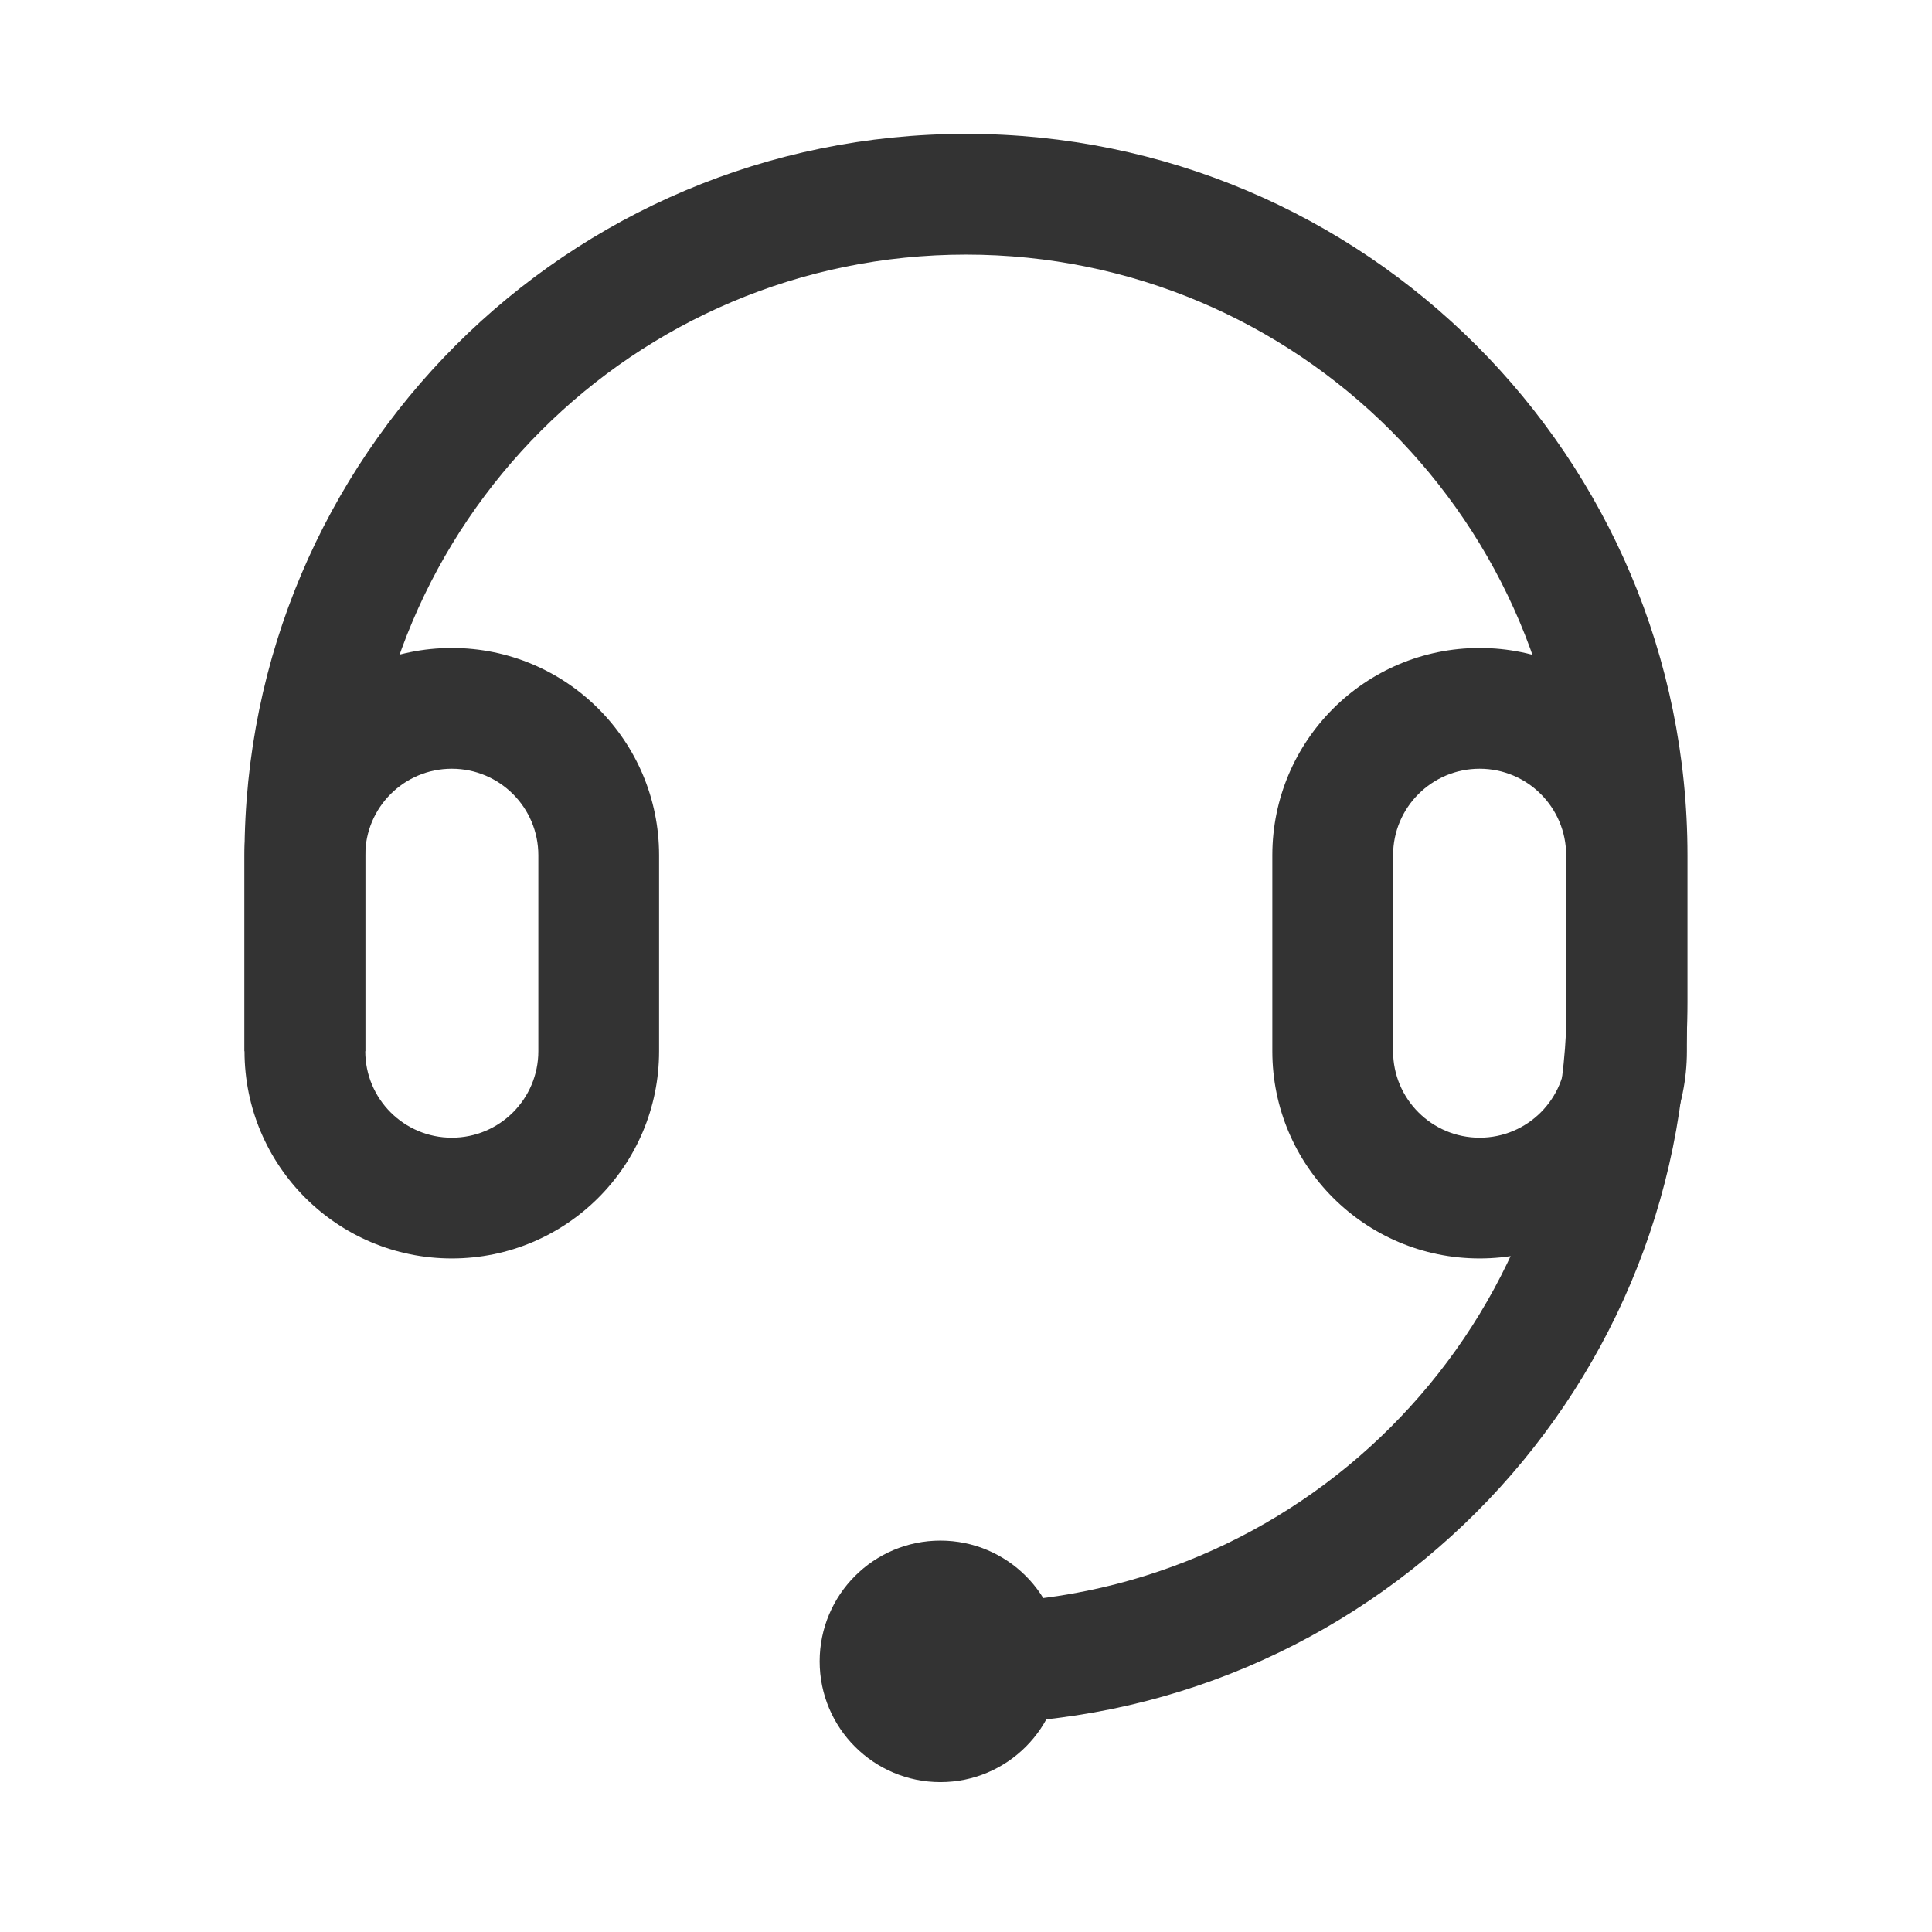 <svg width="160" height="160" viewBox="0 0 160 160" fill="none" xmlns="http://www.w3.org/2000/svg">
<path d="M20.25 70.834C20.25 37.834 47.001 11.086 80 11.086C112.999 11.086 139.75 37.837 139.75 70.836V83.003C139.75 116.002 112.999 142.753 80 142.753V132.753C107.476 132.753 129.75 110.479 129.75 83.003V70.836C129.75 43.36 107.476 21.086 80 21.086C52.523 21.086 30.25 43.358 30.25 70.834V87.058H20.25V70.834Z" fill="#333333"/>
<path d="M20.25 70.83C20.25 61.349 27.936 53.664 37.417 53.664C46.898 53.664 54.583 61.349 54.583 70.83V87.053C54.583 96.534 46.898 104.219 37.417 104.219C27.936 104.219 20.25 96.534 20.25 87.053V70.83ZM37.417 63.664C33.459 63.664 30.25 66.872 30.25 70.83V87.053C30.25 91.011 33.459 94.219 37.417 94.219C41.375 94.219 44.583 91.011 44.583 87.053V70.83C44.583 66.872 41.375 63.664 37.417 63.664Z" fill="#333333"/>
<path d="M105.369 70.83C105.369 61.349 113.055 53.664 122.536 53.664C132.017 53.664 139.702 61.349 139.702 70.83V87.053C139.702 96.534 132.017 104.219 122.536 104.219C113.055 104.219 105.369 96.534 105.369 87.053V70.83ZM122.536 63.664C118.578 63.664 115.369 66.872 115.369 70.83V87.053C115.369 91.011 118.578 94.219 122.536 94.219C126.494 94.219 129.702 91.011 129.702 87.053V70.83C129.702 66.872 126.494 63.664 122.536 63.664Z" fill="#333333"/>
<path d="M87.881 137.586C87.881 143.109 83.404 147.586 77.881 147.586C72.358 147.586 67.881 143.109 67.881 137.586C67.881 132.063 72.358 127.586 77.881 127.586C83.404 127.586 87.881 132.063 87.881 137.586Z" fill="#333333"/>
</svg>
